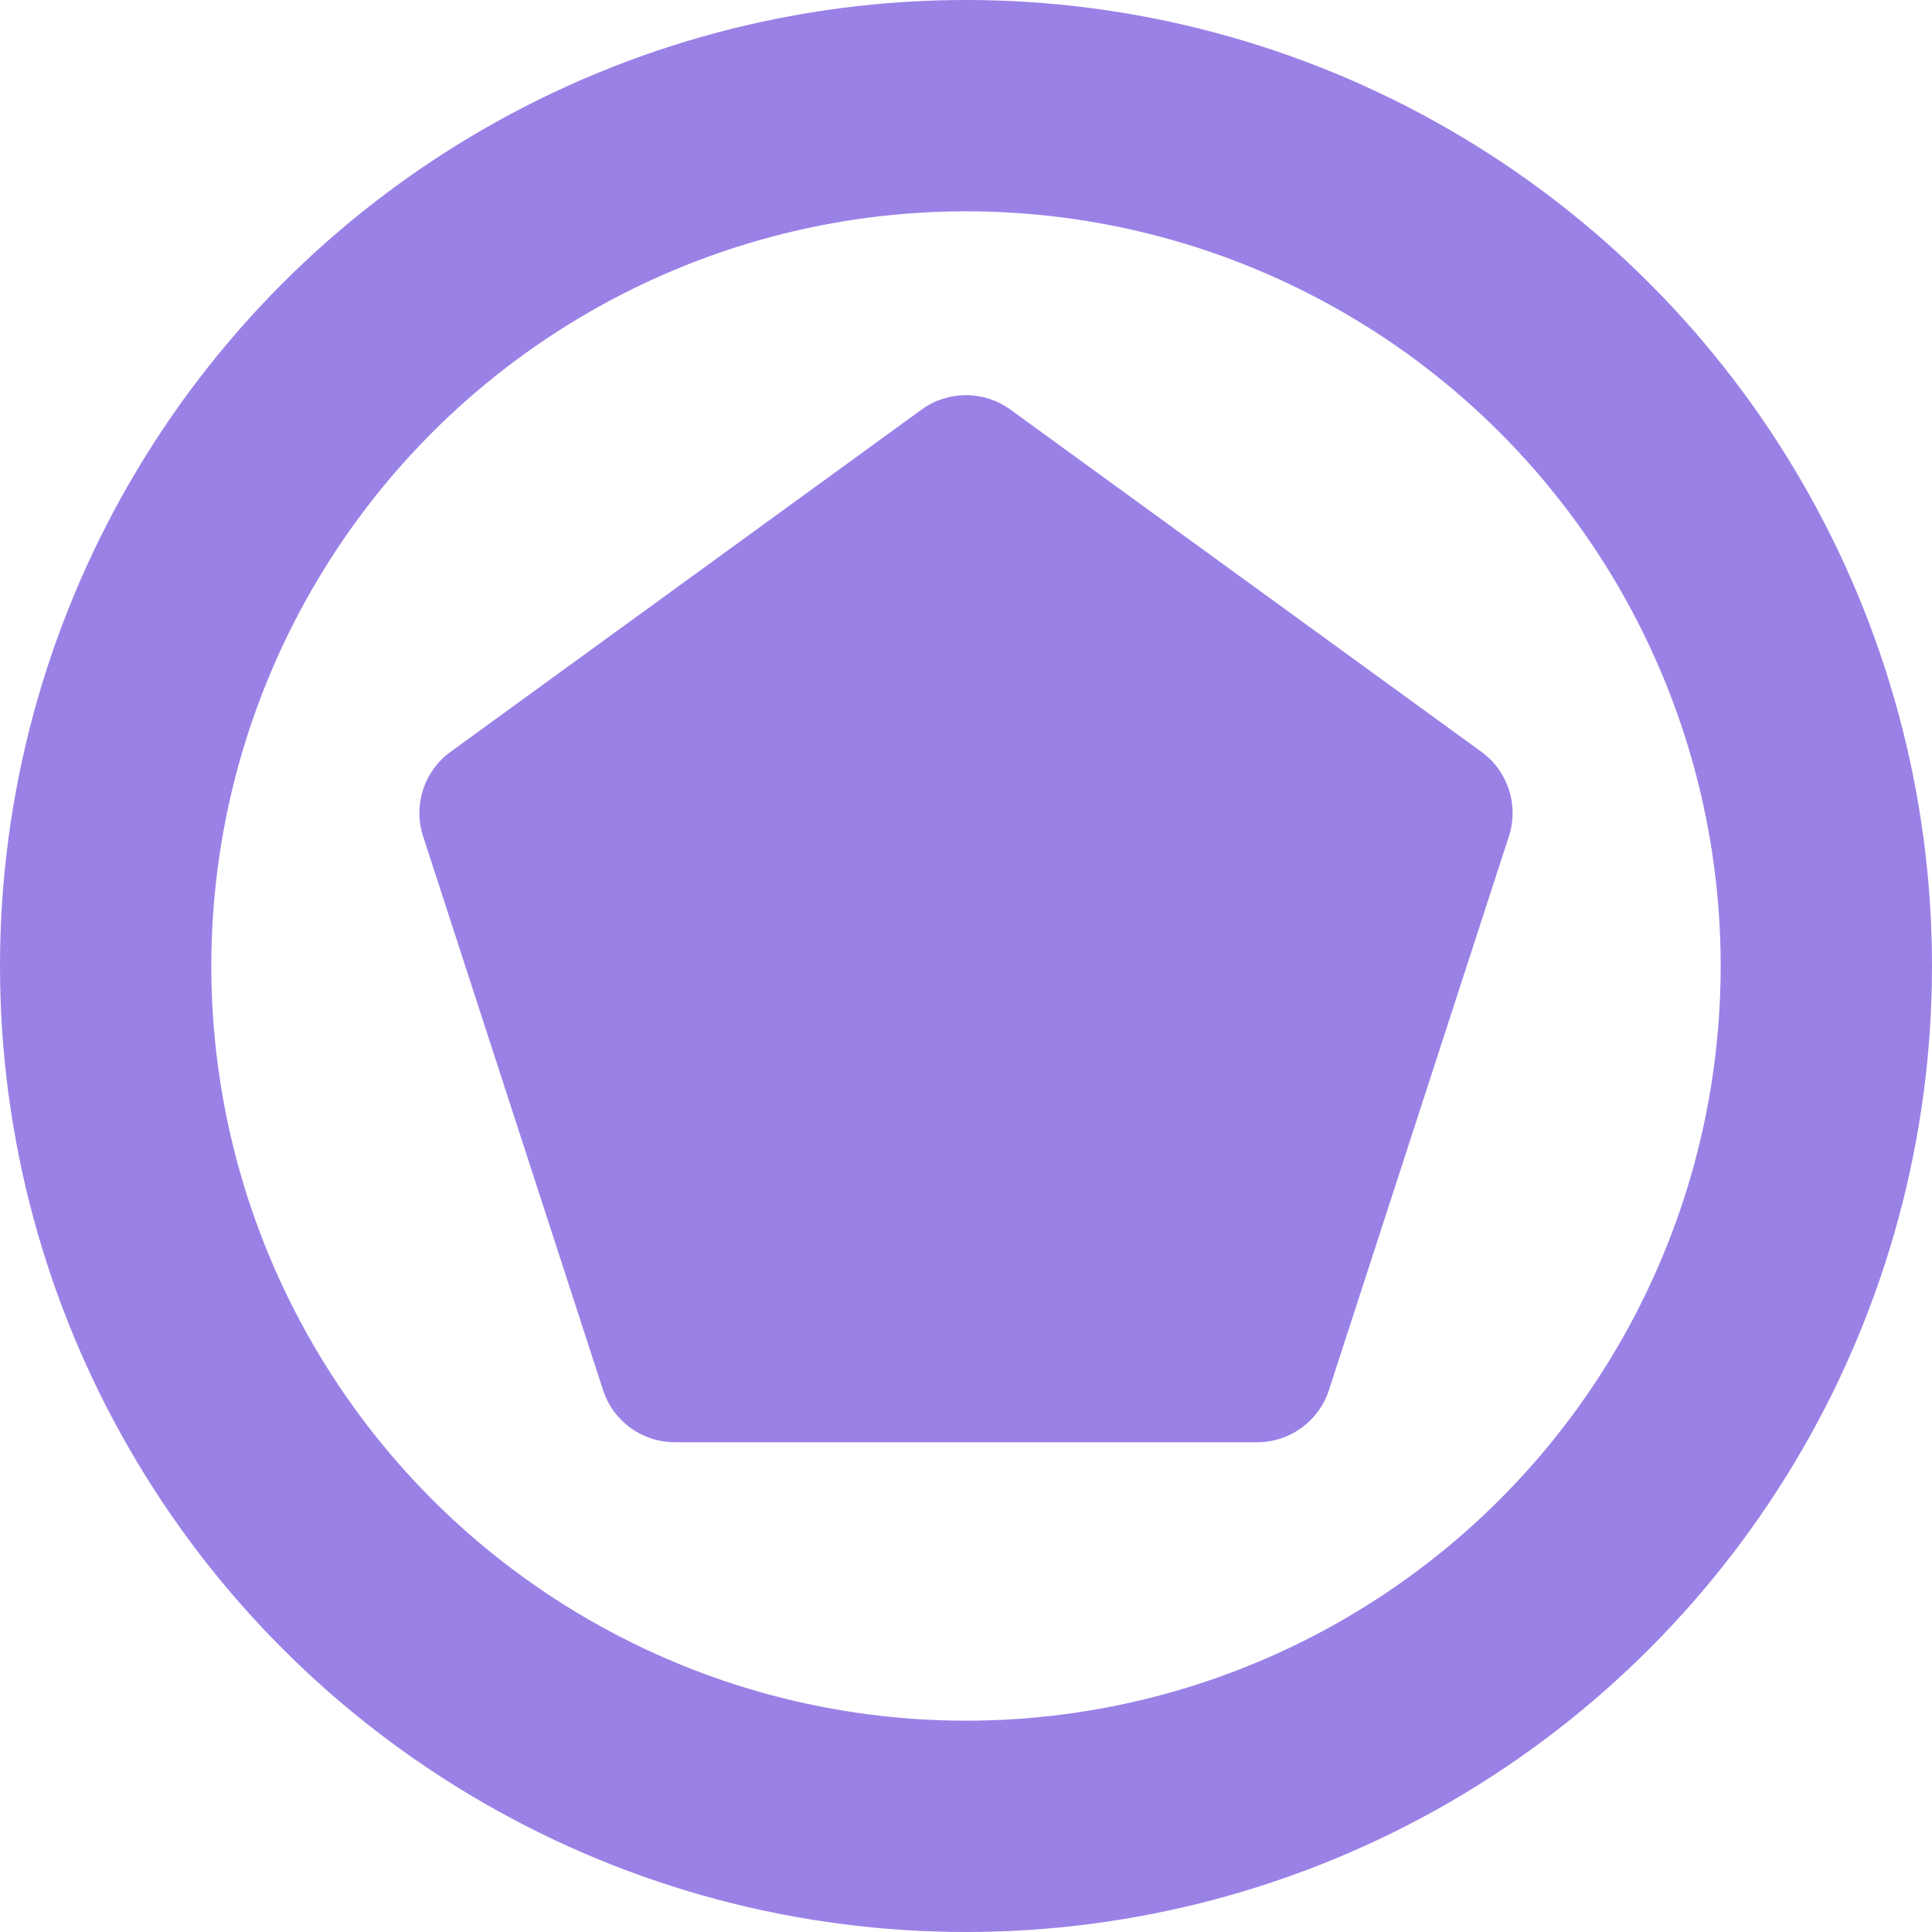 <svg width="128" height="128" viewBox="0 0 128 128" fill="none" xmlns="http://www.w3.org/2000/svg">
<circle cx="64" cy="64" r="57" stroke="#9A81E6" stroke-width="14"/>
<path d="M61.061 27.135C62.813 25.862 65.186 25.862 66.939 27.135L98.152 49.813C99.905 51.086 100.638 53.343 99.969 55.403L88.046 92.097C87.377 94.157 85.457 95.552 83.291 95.552H44.709C42.543 95.552 40.623 94.157 39.954 92.097L28.031 55.403C27.362 53.343 28.095 51.086 29.848 49.813L61.061 27.135Z" fill="#9A81E6"/>
</svg>
